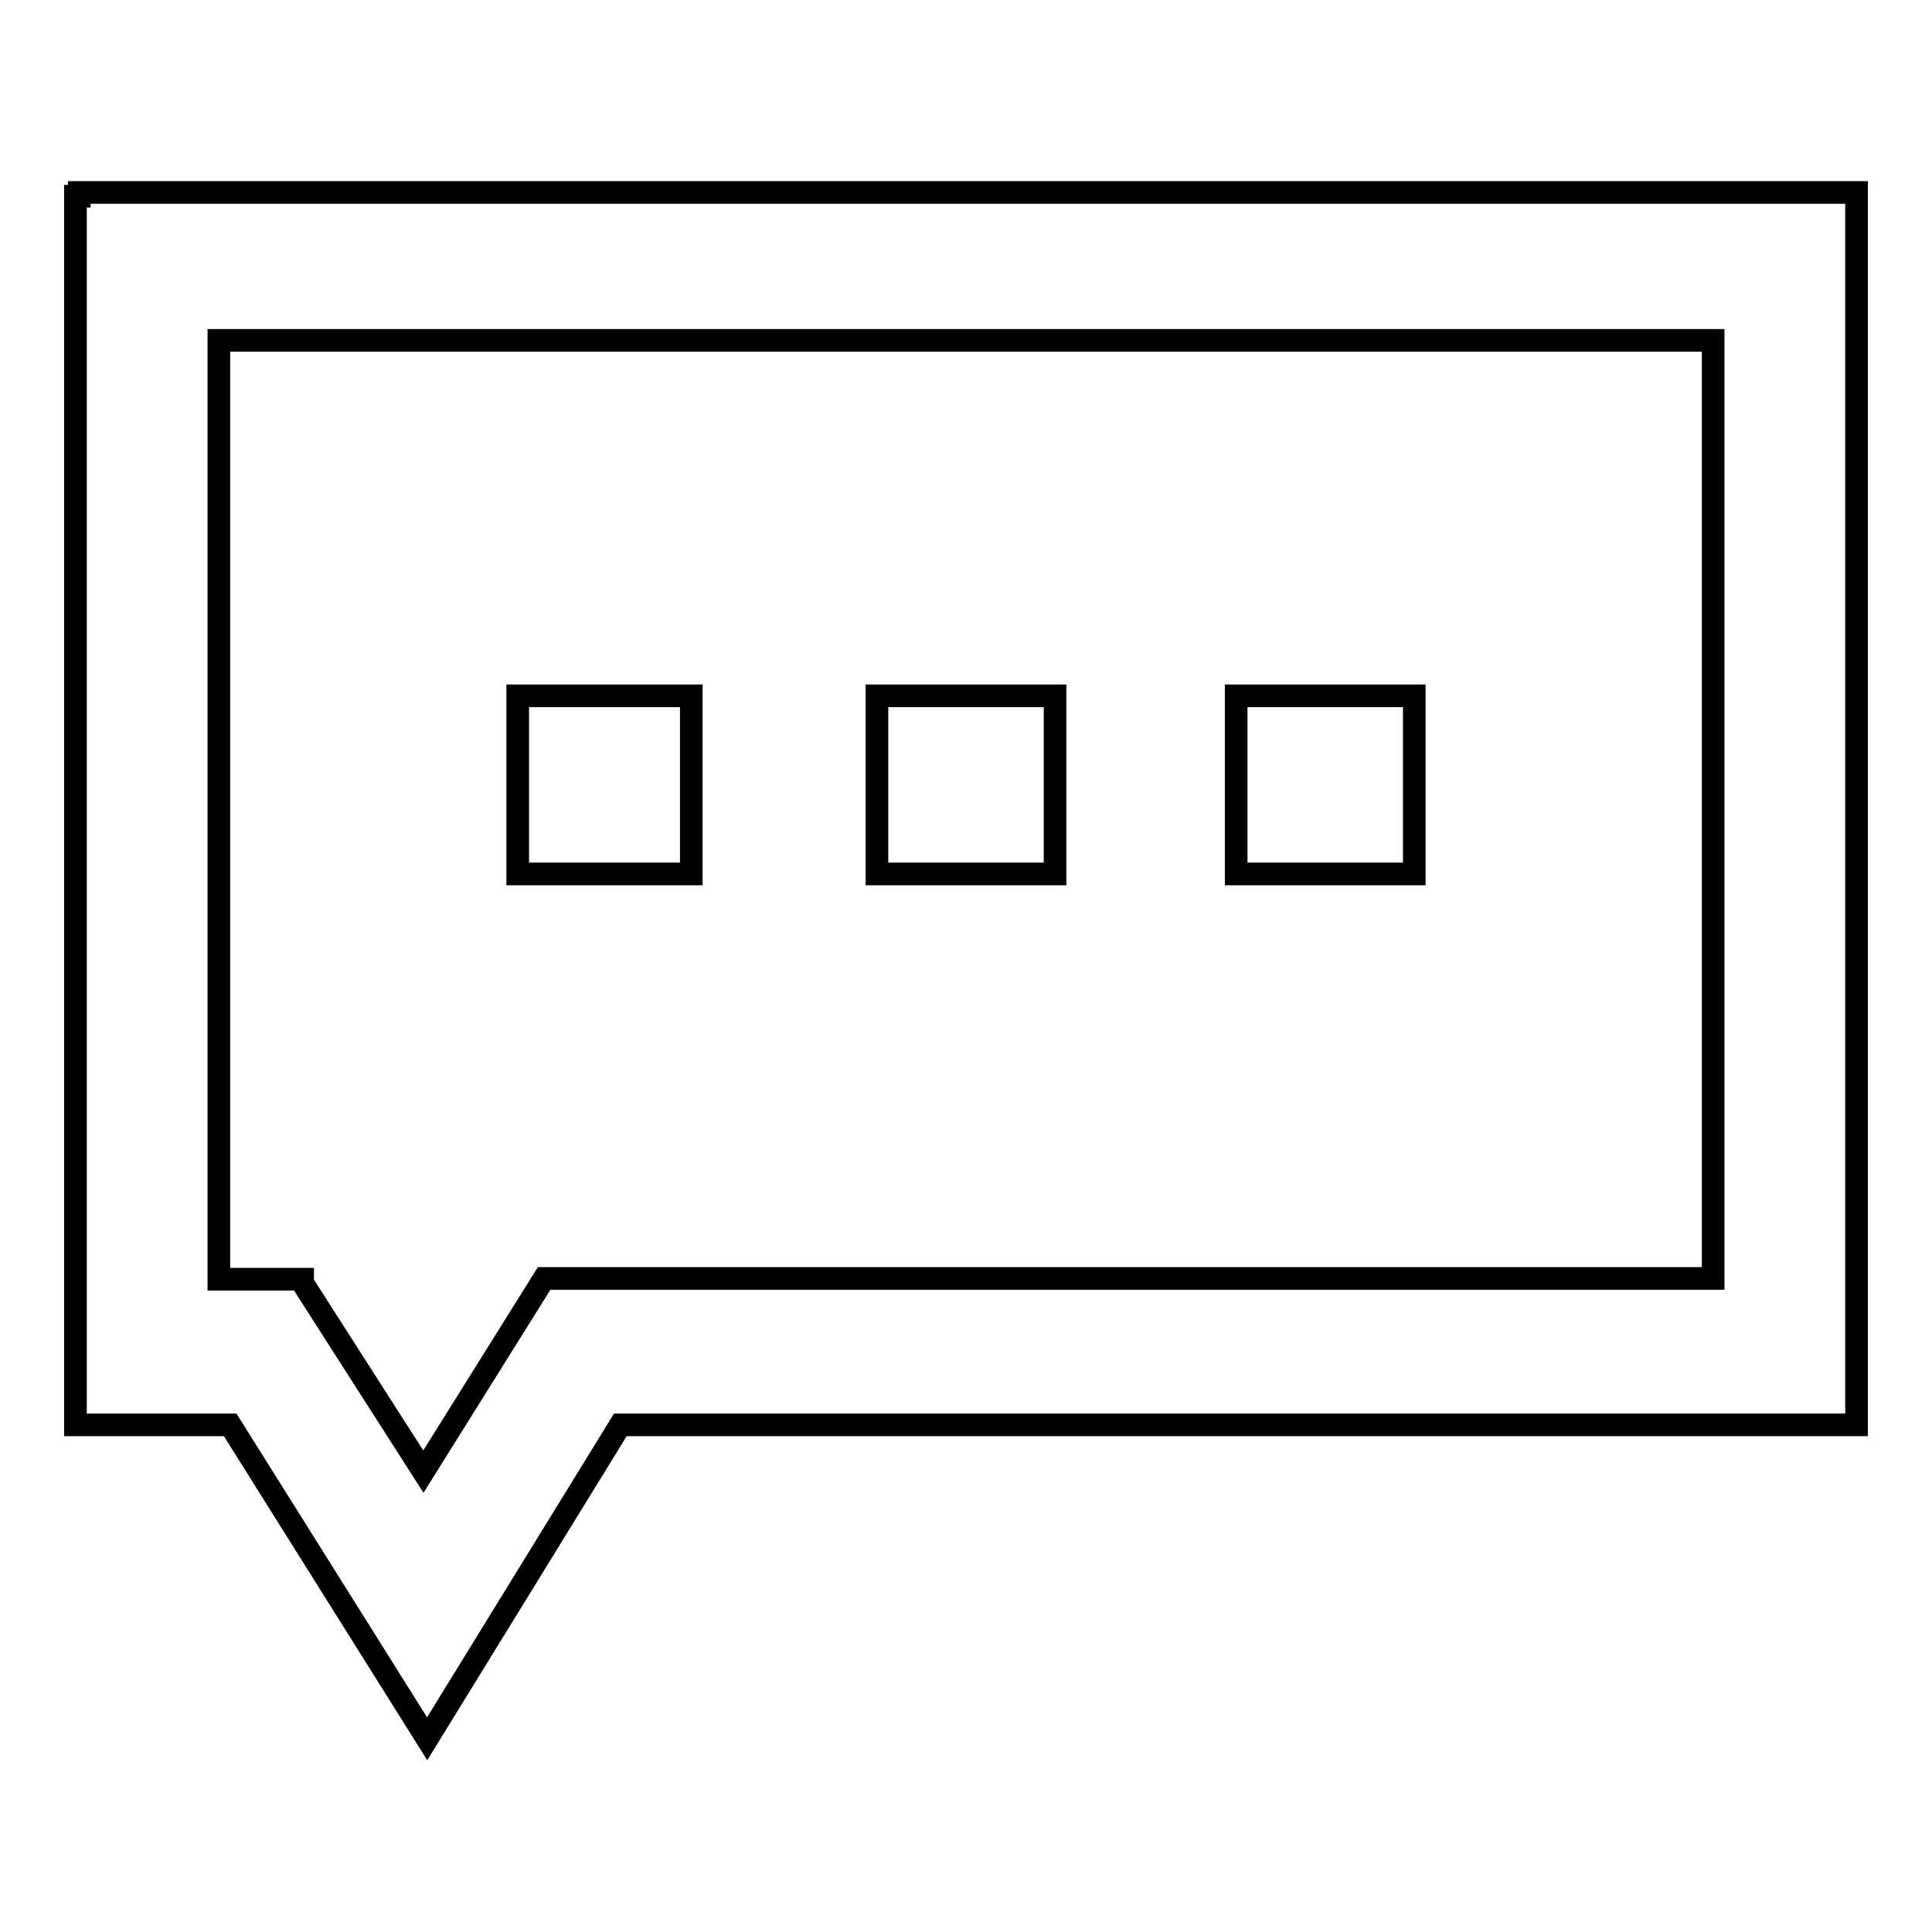 <?xml version="1.0" encoding="utf-8"?>
<!-- Svg Vector Icons : http://www.onlinewebfonts.com/icon -->
<!DOCTYPE svg PUBLIC "-//W3C//DTD SVG 1.1//EN" "http://www.w3.org/Graphics/SVG/1.1/DTD/svg11.dtd">
<svg version="1.1" xmlns="http://www.w3.org/2000/svg" xmlns:xlink="http://www.w3.org/1999/xlink" x="0px" y="0px" viewBox="0 0 256 256" enable-background="new 0 0 256 256" xml:space="preserve">
<g><g><path stroke-width="3" fill-opacity="0" stroke="#000000"  d="M10.5,25.5V26H10v143.3v17.5v2h20.5l26.1,41.6l25.6-41.6H246v-19.5V26v-0.5H10.5z M29,45.1H227v124.3H72.1l-16,25.6l-16-25v-0.5H29V45.1z M68.6,92.2v23.6h23V92.2H68.6z M116.2,92.2v23.6h23.6V92.2H116.2z M163.8,92.2v23.6h23.6V92.2H163.8z"/></g></g>
</svg>